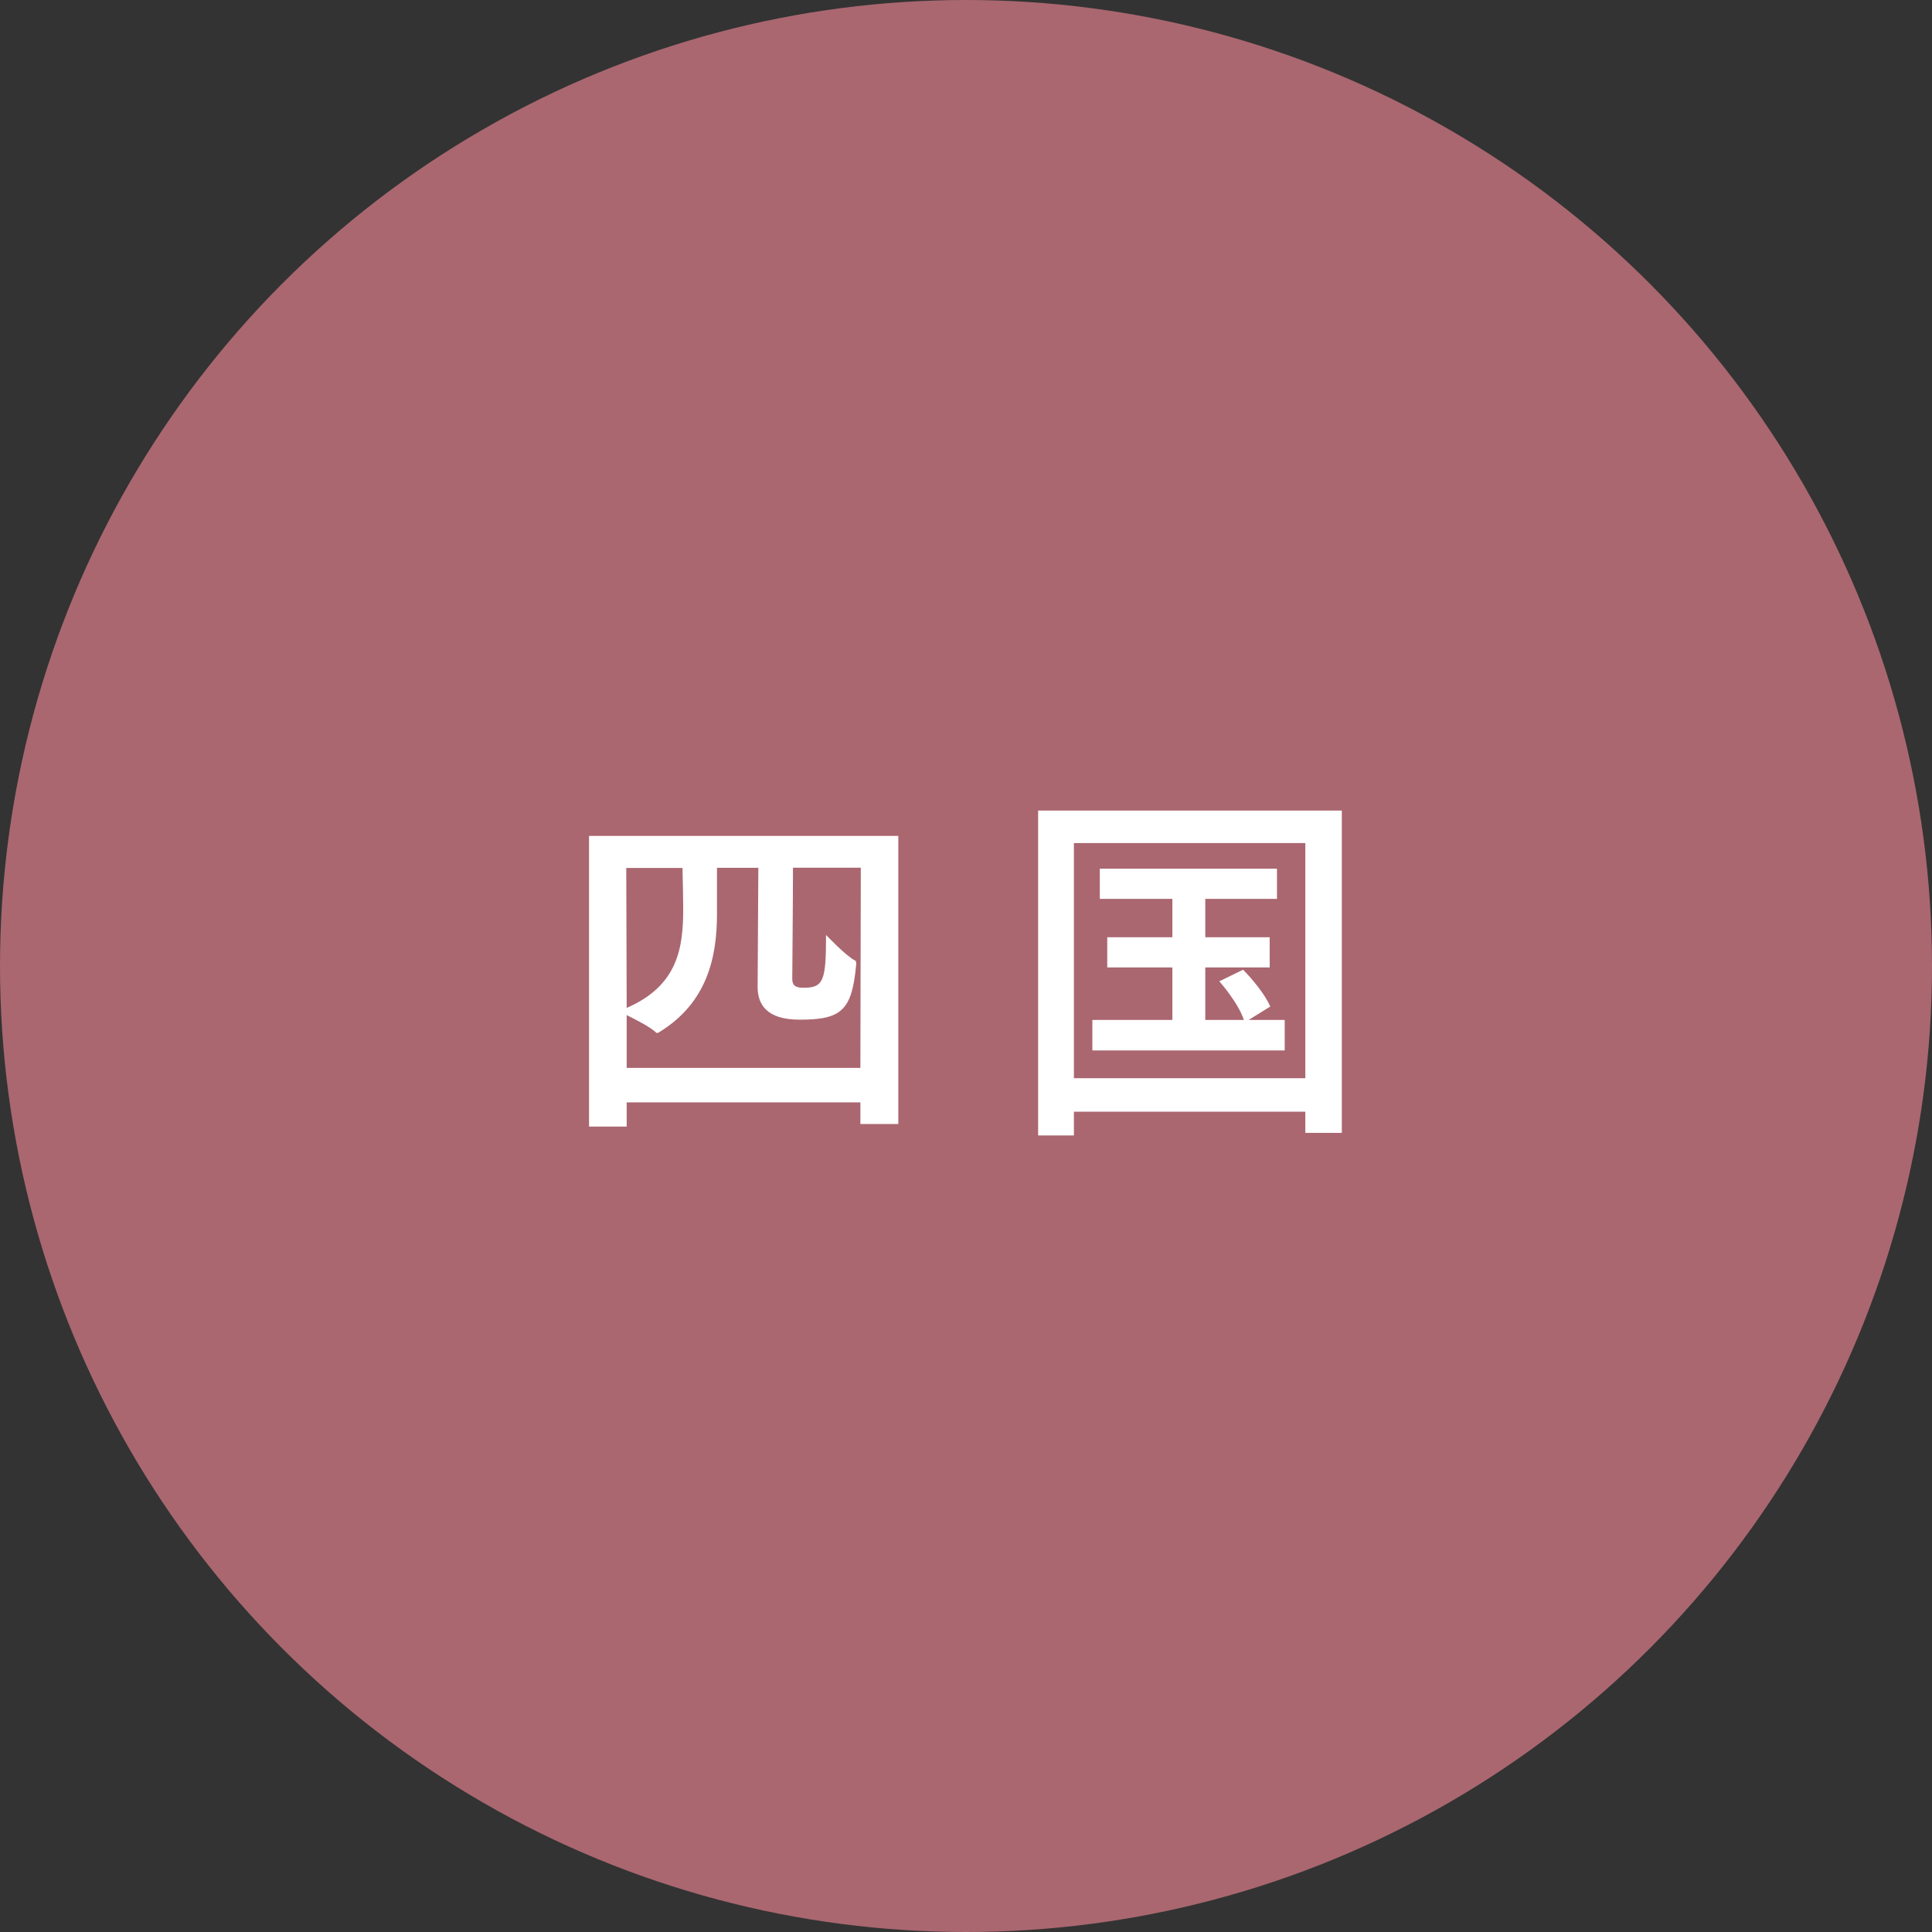 <?xml version="1.0" encoding="UTF-8"?><svg id="b" xmlns="http://www.w3.org/2000/svg" width="135" height="135" viewBox="0 0 135 135"><rect x="0" y="0" width="135" height="135" fill="#333333" stroke="none"/><g id="c"><circle cx="67.5" cy="67.5" r="67.5" style="fill:#aa6770;"/><path d="M62.77,78.54h-2.65v-1.51h-16.33v1.69h-2.63v-20.31h21.61v20.12ZM43.76,60.65l.03,9.78c3.59-1.56,3.95-4.21,3.95-6.92,0-.73-.03-1.95-.05-2.86h-3.93ZM55.41,60.65c0,2.26-.05,7.2-.05,7.75s.34.62.83.62c1.38,0,1.53-.57,1.53-3.69,0,0,1.38,1.46,2.03,1.79.03,0,.08.03.08.23-.29,3.25-1.01,3.9-3.95,3.9-2.37,0-2.94-1.12-2.94-2.29,0-.52.03-5.77.05-8.32h-2.89v3.22c0,3.02-.68,6.19-4,8.24-.08.05-.13.08-.18.08-.03,0-.05,0-.1-.05-.34-.34-1.38-.88-2.03-1.2v3.69h16.33l.03-13.99h-4.73Z" style="fill:#fff;"/><path d="M93.76,79.16h-2.55v-1.48h-16.17v1.66h-2.5v-22.7h21.22v22.52ZM75.04,58.91v16.43h16.17v-16.43h-16.17ZM89.24,62.81h-5.02v2.68h4.5v2.11h-4.5v3.67h2.7c-.42-1.25-1.72-2.7-1.72-2.7l1.66-.81s1.35,1.33,1.9,2.57l-1.51.94h2.52v2.13h-13.44v-2.13h5.59v-3.67h-4.55v-2.11h4.55v-2.68h-5.07v-2.11h12.38v2.11Z" style="fill:#fff;"/></g></svg>